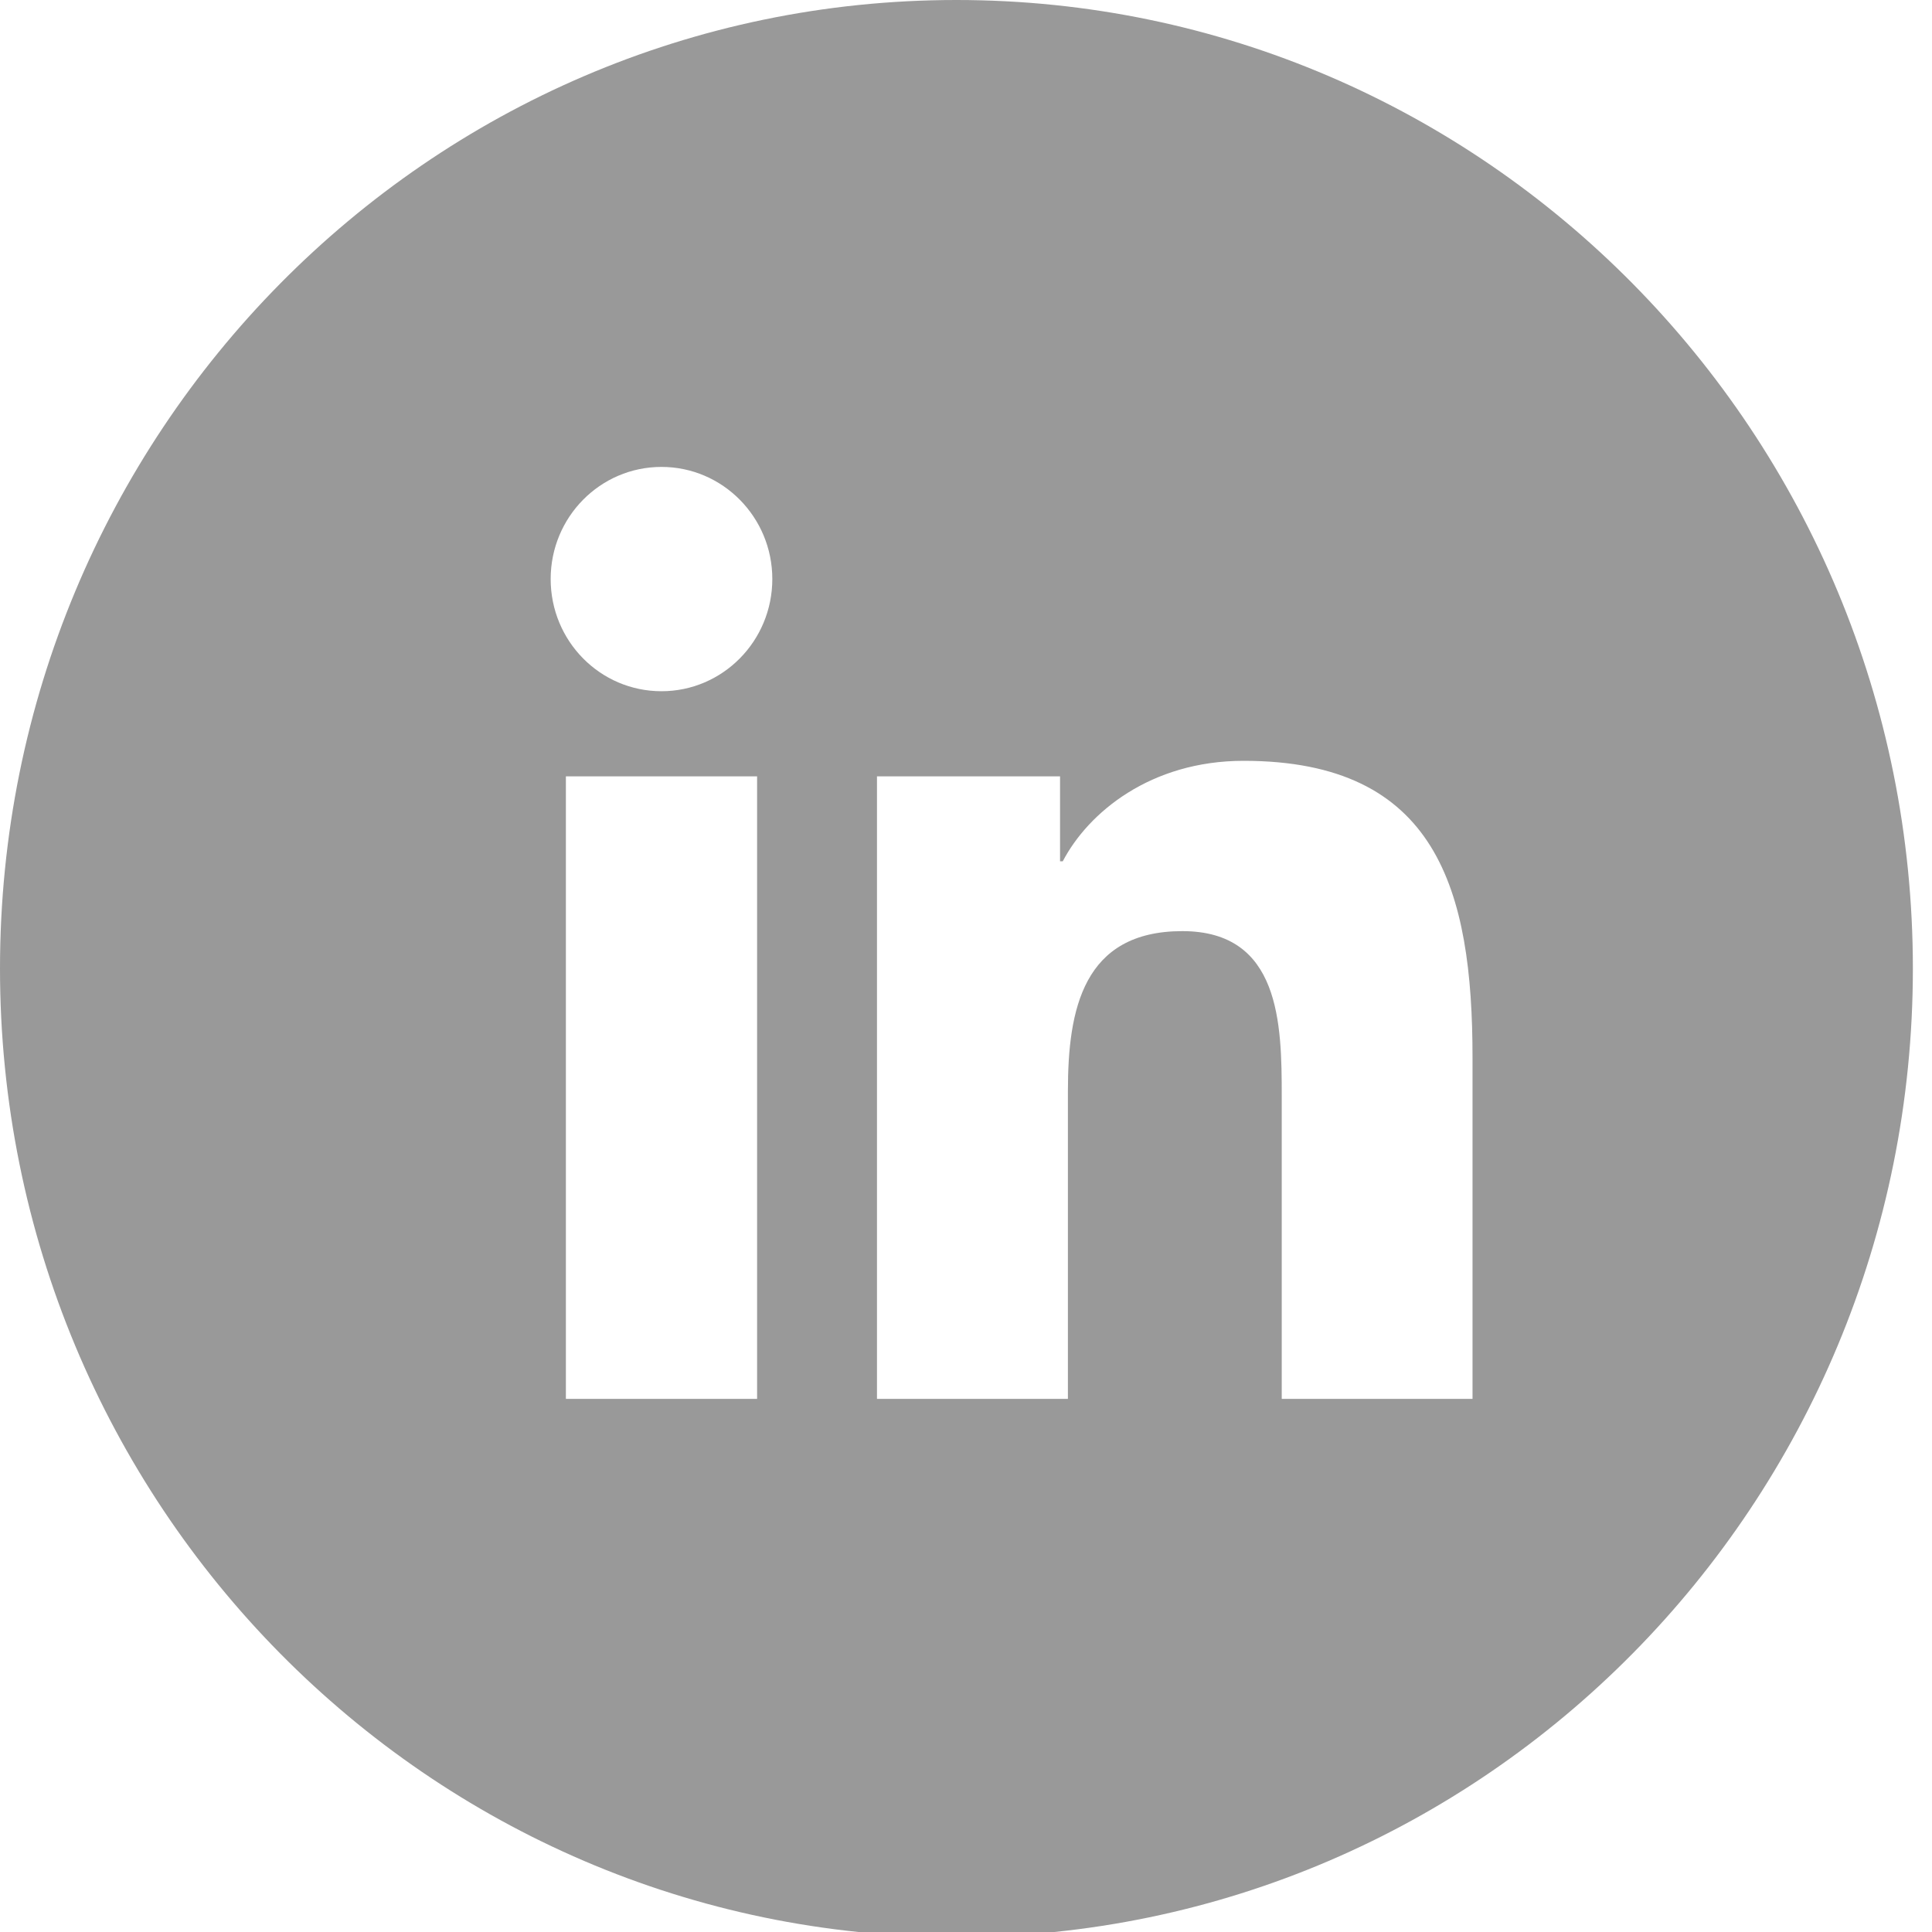 <?xml version="1.0" encoding="utf-8"?>
<!-- Generator: Adobe Illustrator 16.0.0, SVG Export Plug-In . SVG Version: 6.00 Build 0)  -->
<!DOCTYPE svg PUBLIC "-//W3C//DTD SVG 1.1//EN" "http://www.w3.org/Graphics/SVG/1.1/DTD/svg11.dtd">
<svg version="1.1" id="Layer_1" xmlns="http://www.w3.org/2000/svg" xmlns:xlink="http://www.w3.org/1999/xlink" x="0px" y="0px"
	 width="40px" height="40px" viewBox="0 0 40 40" enable-background="new 0 0 40 40" xml:space="preserve">
<path fill="#999999" d="M19.801,0C8.864,0,0,8.978,0,20.053c0,11.076,8.864,20.051,19.801,20.051
	c10.938,0,19.803-8.975,19.803-20.051C39.604,8.978,30.739,0,19.801,0z M15.675,28.962h-3.959V16.074h3.959V28.962z M13.695,14.311
	c-1.27,0-2.294-1.039-2.294-2.323c0-1.28,1.024-2.321,2.294-2.321c1.268,0,2.295,1.041,2.295,2.321
	C15.99,13.271,14.963,14.311,13.695,14.311z M30.487,28.962h-3.95v-6.267c0-1.496-0.029-3.417-2.058-3.417
	c-2.057,0-2.369,1.626-2.369,3.307v6.377h-3.953V16.074h3.79v1.759h0.056c0.529-1.013,1.82-2.081,3.745-2.081
	c4.002,0,4.739,2.67,4.739,6.142V28.962z"/>
</svg>
